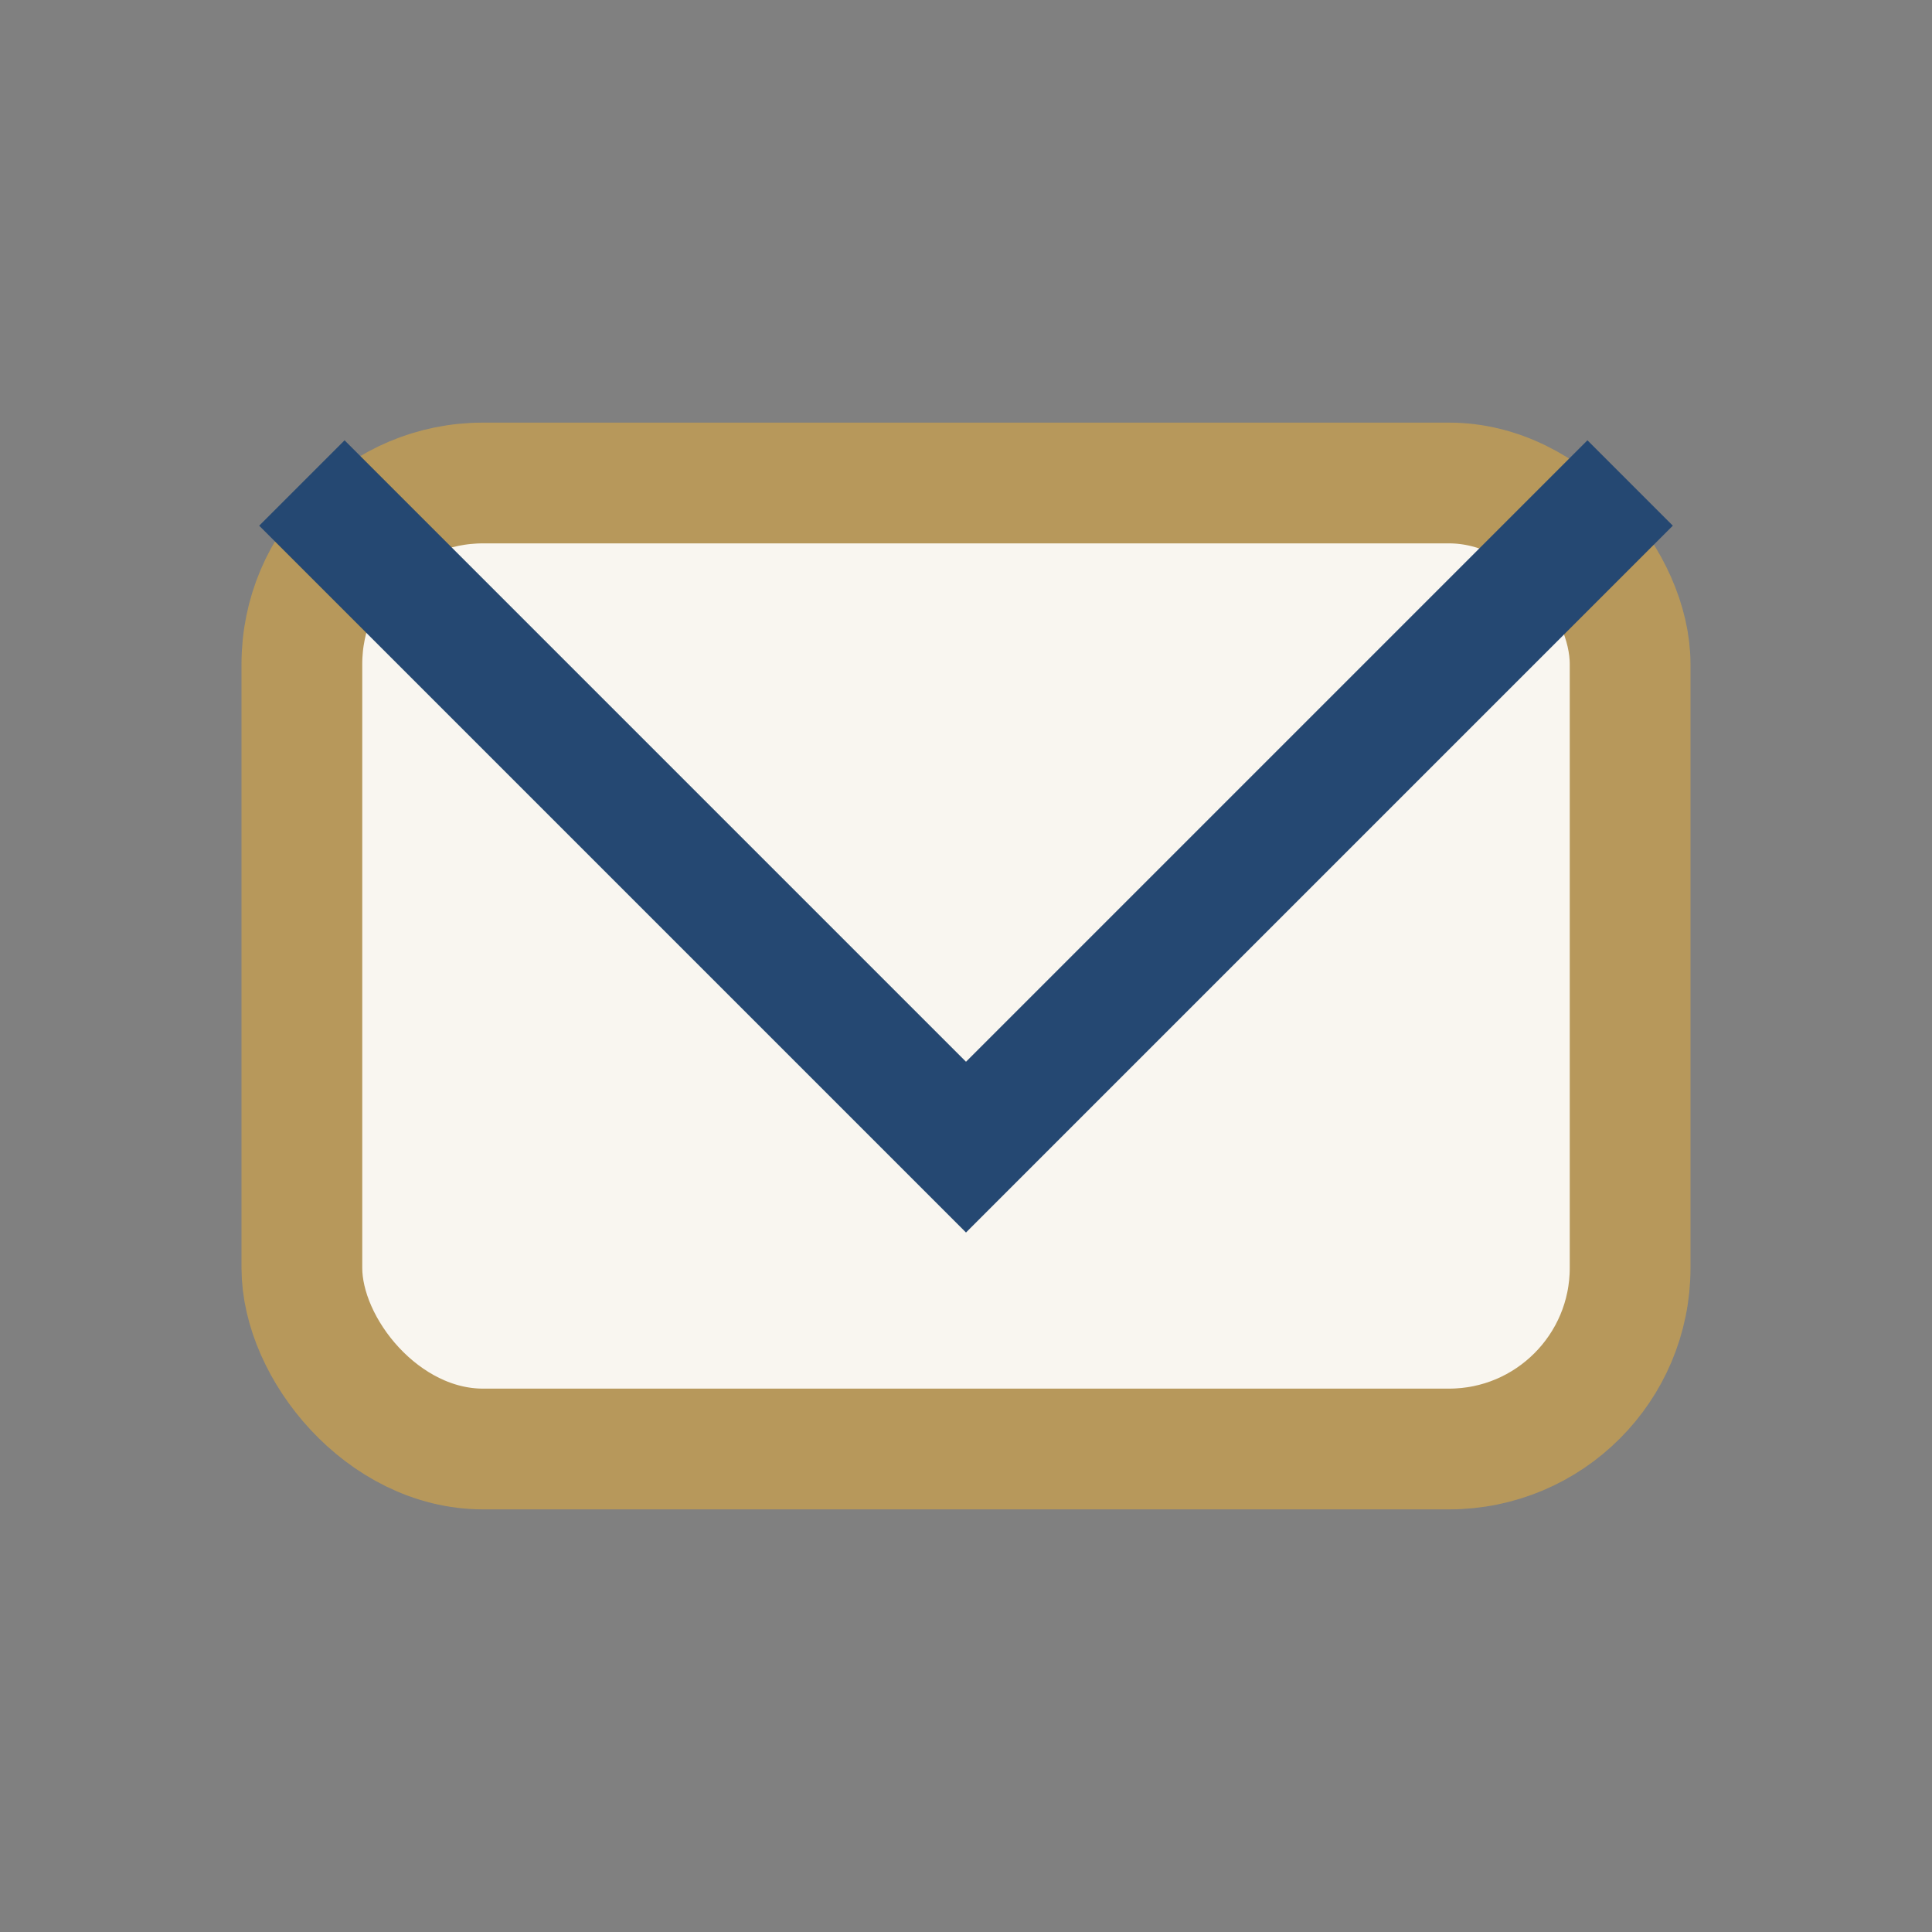<?xml version="1.0" encoding="UTF-8"?>
<svg xmlns="http://www.w3.org/2000/svg" width="32" height="32" viewBox="0 0 32 32"><rect x="0" y="0" width="32" height="32" fill="#808080" stroke="none"/><rect x="5" y="8" width="22" height="16" rx="3" fill="#F9F6F0" stroke="#B7985B" stroke-width="2"/><polyline points="5,8 16,19 27,8" fill="none" stroke="#254872" stroke-width="2"/></svg>